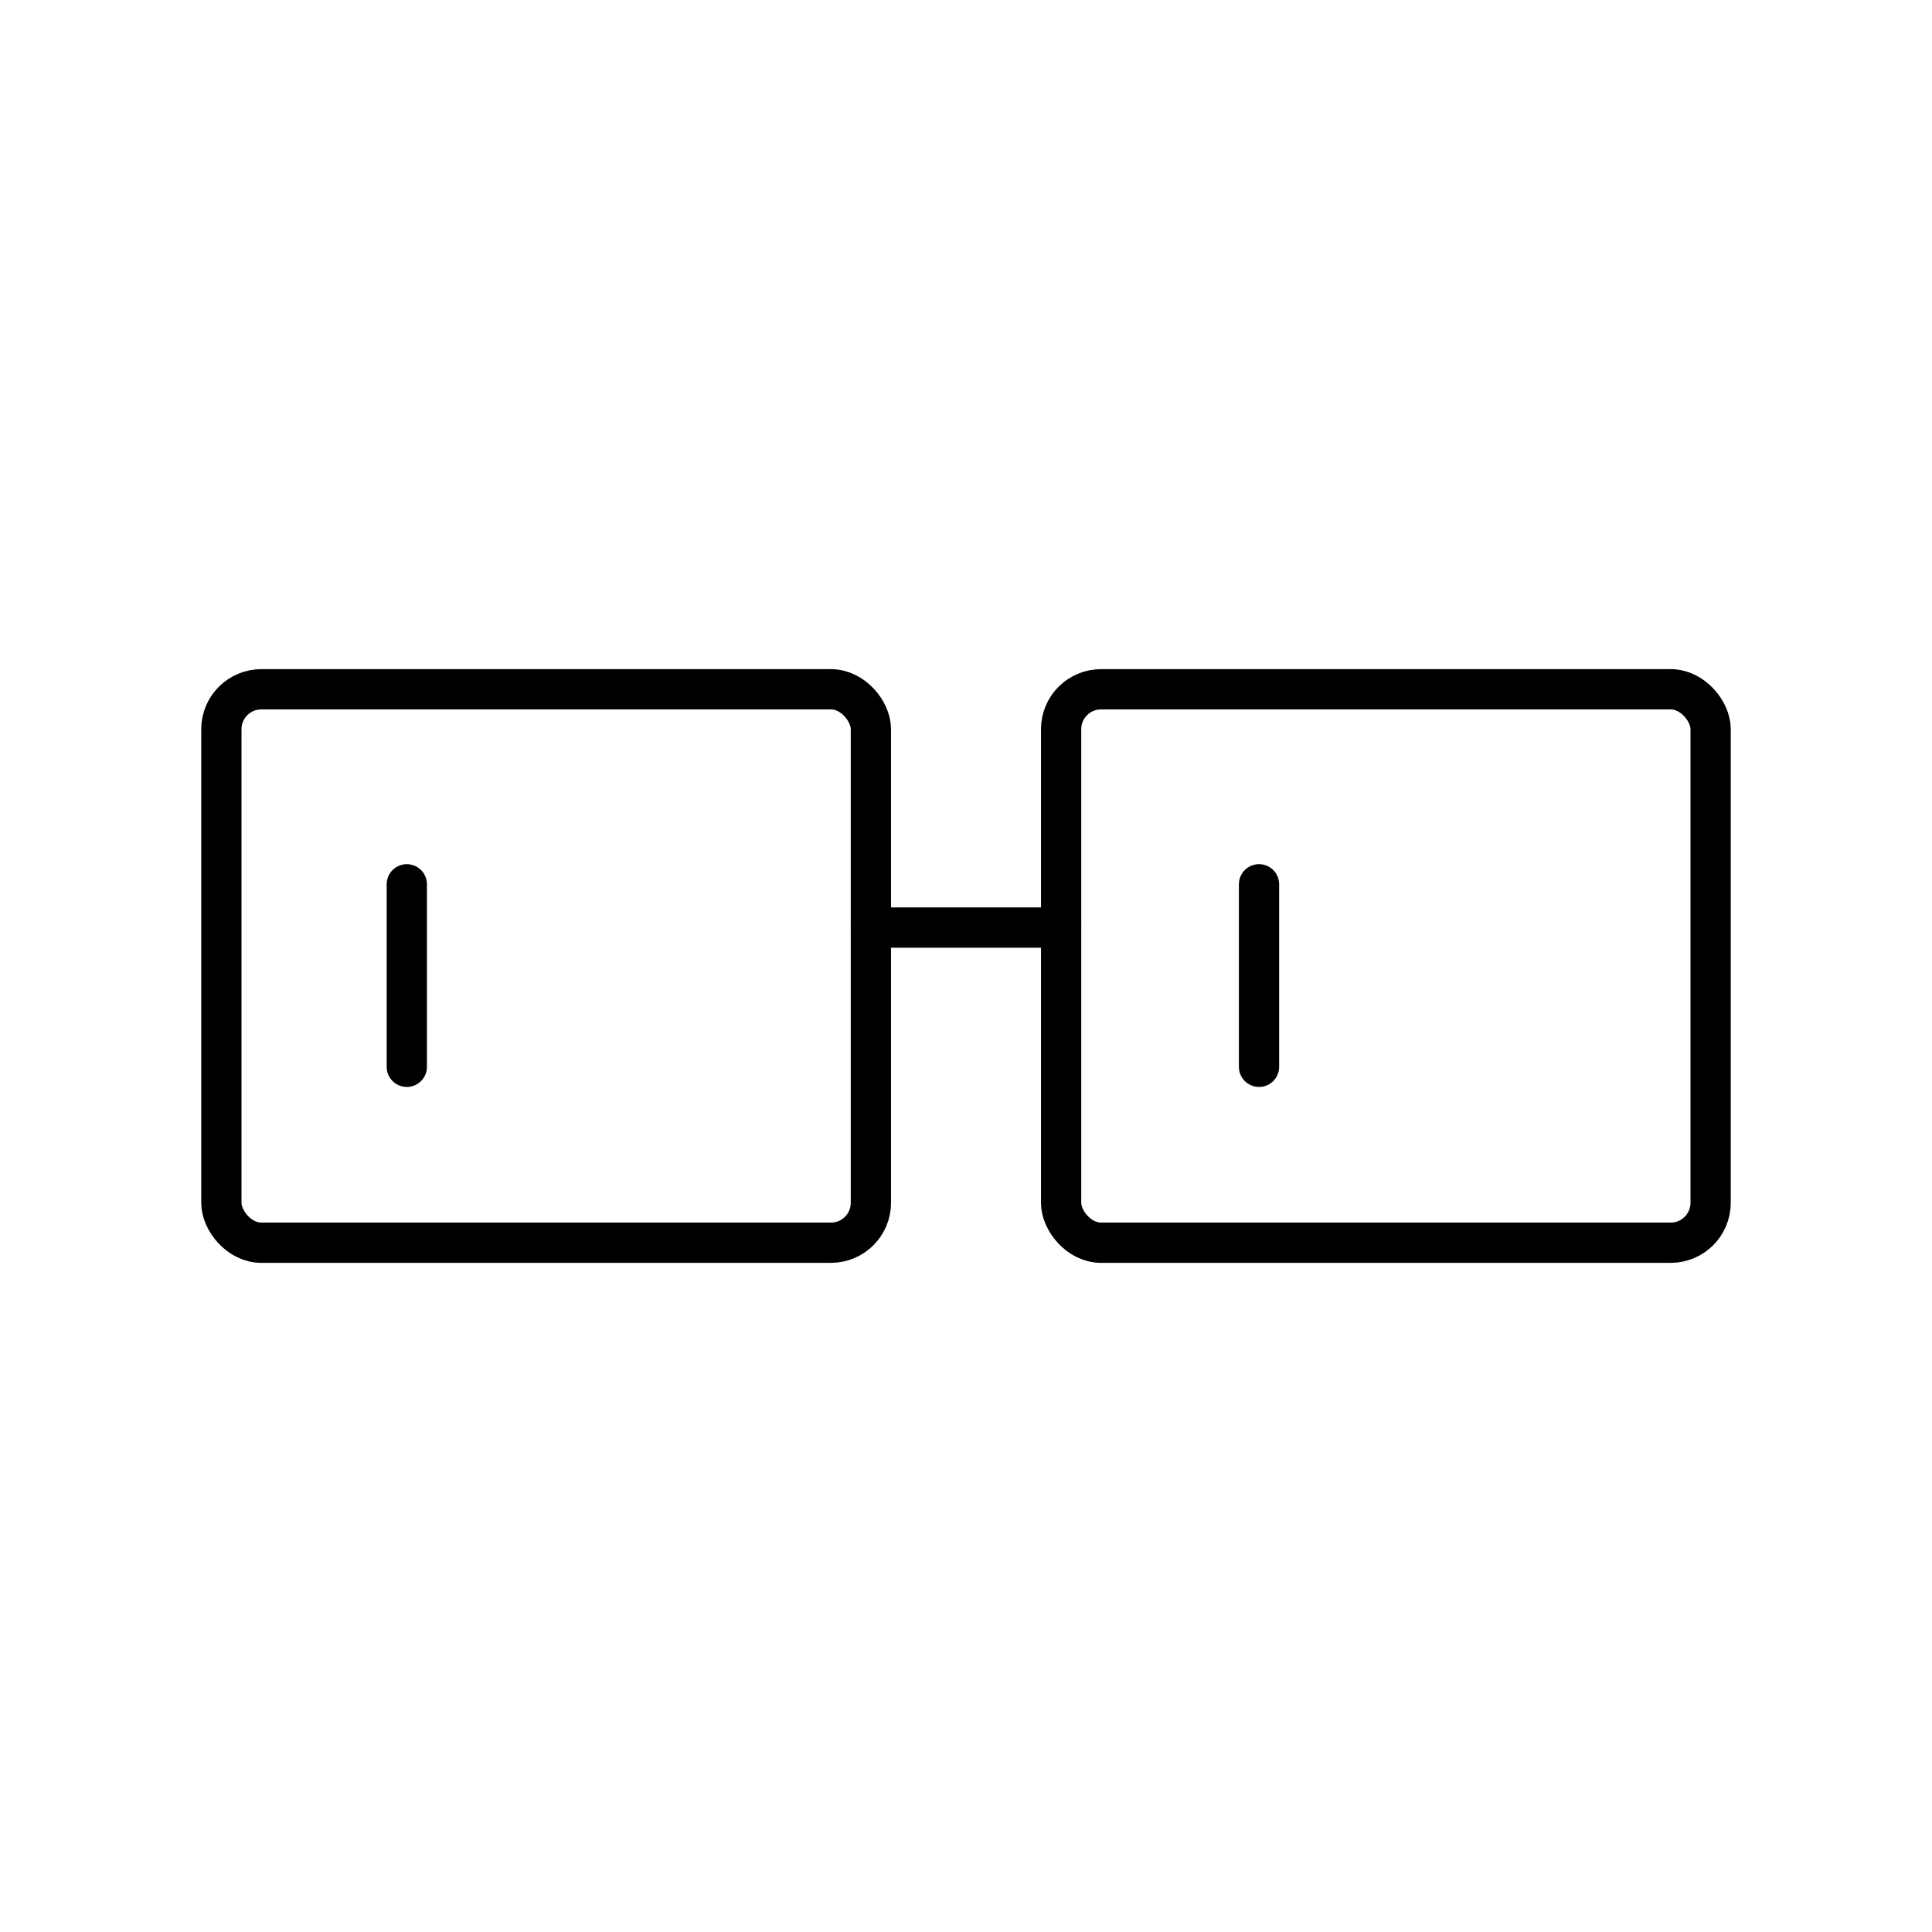 <?xml version="1.0" encoding="utf-8"?><!-- Скачано с сайта svg4.ru / Downloaded from svg4.ru -->
<svg width="800px" height="800px" viewBox="0 0 48 48" xmlns="http://www.w3.org/2000/svg"><defs><style>.a{fill:none;stroke:#000000;stroke-linecap:round;stroke-linejoin:round;}</style></defs><rect class="a" x="5.5" y="17.125" width="16.137" height="13.75" rx="0.992"/><rect class="a" x="26.363" y="17.125" width="16.137" height="13.75" rx="0.992"/><path class="a" d="M21.637,23.045h4.726"/><path class="a" d="M31.28,21.97v4.535"/><path class="a" d="M10.107,21.97v4.535"/></svg>